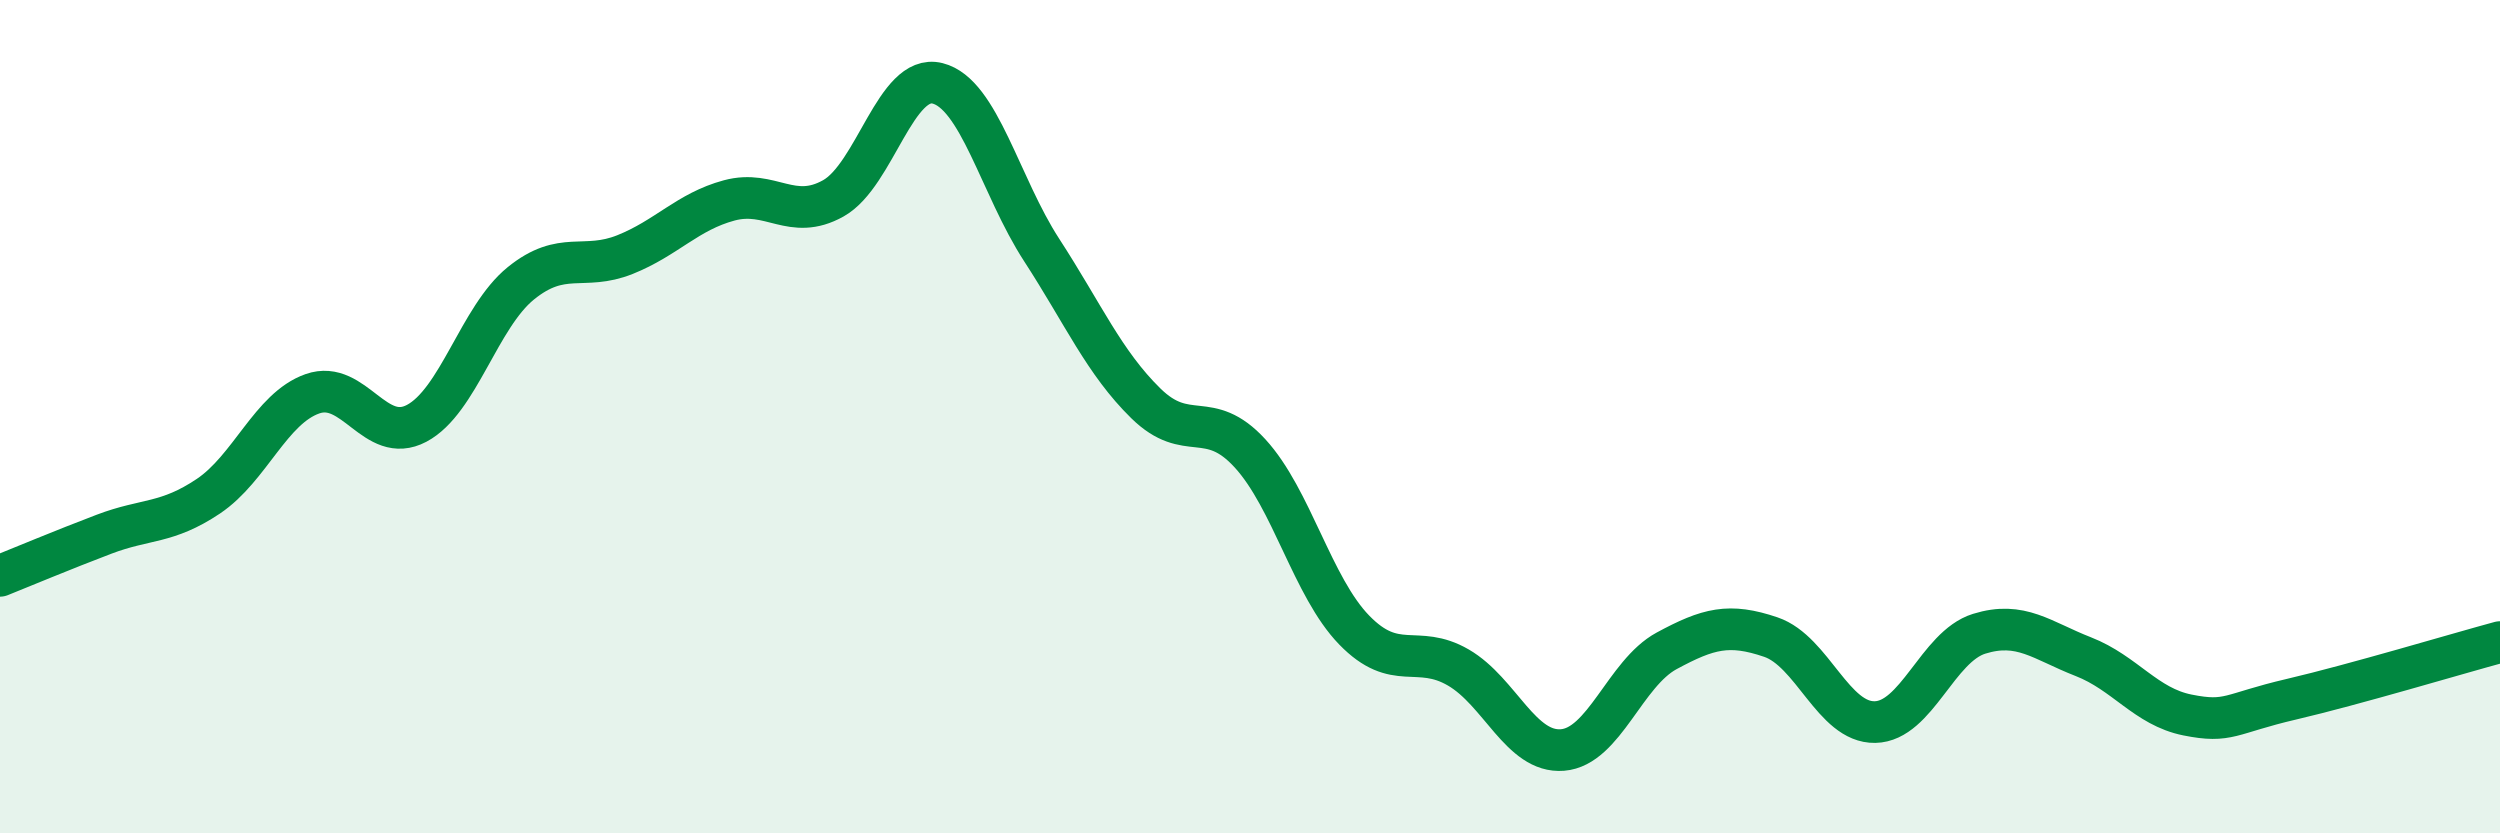
    <svg width="60" height="20" viewBox="0 0 60 20" xmlns="http://www.w3.org/2000/svg">
      <path
        d="M 0,13.82 C 0.5,13.62 1.5,13.2 2.5,12.82 C 3.5,12.44 4,12.58 5,11.91 C 6,11.24 6.5,9.8 7.5,9.45 C 8.5,9.1 9,10.69 10,10.16 C 11,9.63 11.5,7.61 12.5,6.8 C 13.5,5.99 14,6.51 15,6.11 C 16,5.71 16.5,5.08 17.5,4.81 C 18.5,4.54 19,5.32 20,4.76 C 21,4.2 21.5,1.75 22.5,2 C 23.5,2.25 24,4.46 25,6 C 26,7.54 26.5,8.7 27.5,9.68 C 28.5,10.66 29,9.79 30,10.88 C 31,11.97 31.5,14.09 32.5,15.12 C 33.5,16.15 34,15.44 35,16.02 C 36,16.6 36.5,18.08 37.5,18 C 38.5,17.92 39,16.16 40,15.62 C 41,15.08 41.5,14.95 42.5,15.29 C 43.5,15.63 44,17.35 45,17.33 C 46,17.31 46.5,15.52 47.5,15.21 C 48.5,14.9 49,15.37 50,15.76 C 51,16.15 51.5,16.96 52.5,17.16 C 53.5,17.36 53.5,17.13 55,16.78 C 56.5,16.43 59,15.68 60,15.41L60 20L0 20Z"
        fill="#008740"
        opacity="0.1"
        stroke-linecap="round"
        stroke-linejoin="round"
      />
      <path
        d="M 0,13.82 C 0.5,13.62 1.5,13.2 2.5,12.82 C 3.5,12.44 4,12.58 5,11.91 C 6,11.24 6.5,9.8 7.5,9.45 C 8.5,9.1 9,10.69 10,10.16 C 11,9.63 11.5,7.61 12.5,6.8 C 13.5,5.99 14,6.51 15,6.11 C 16,5.71 16.5,5.08 17.5,4.81 C 18.5,4.54 19,5.32 20,4.76 C 21,4.2 21.5,1.75 22.5,2 C 23.5,2.25 24,4.46 25,6 C 26,7.54 26.5,8.7 27.5,9.68 C 28.5,10.66 29,9.79 30,10.88 C 31,11.97 31.5,14.09 32.5,15.12 C 33.5,16.15 34,15.44 35,16.02 C 36,16.6 36.5,18.08 37.5,18 C 38.5,17.92 39,16.16 40,15.62 C 41,15.08 41.5,14.95 42.5,15.29 C 43.5,15.63 44,17.35 45,17.33 C 46,17.31 46.5,15.52 47.5,15.21 C 48.5,14.9 49,15.37 50,15.76 C 51,16.15 51.5,16.96 52.5,17.16 C 53.5,17.36 53.5,17.13 55,16.78 C 56.5,16.43 59,15.68 60,15.41"
        stroke="#008740"
        stroke-width="1"
        fill="none"
        stroke-linecap="round"
        stroke-linejoin="round"
      />
    </svg>
  